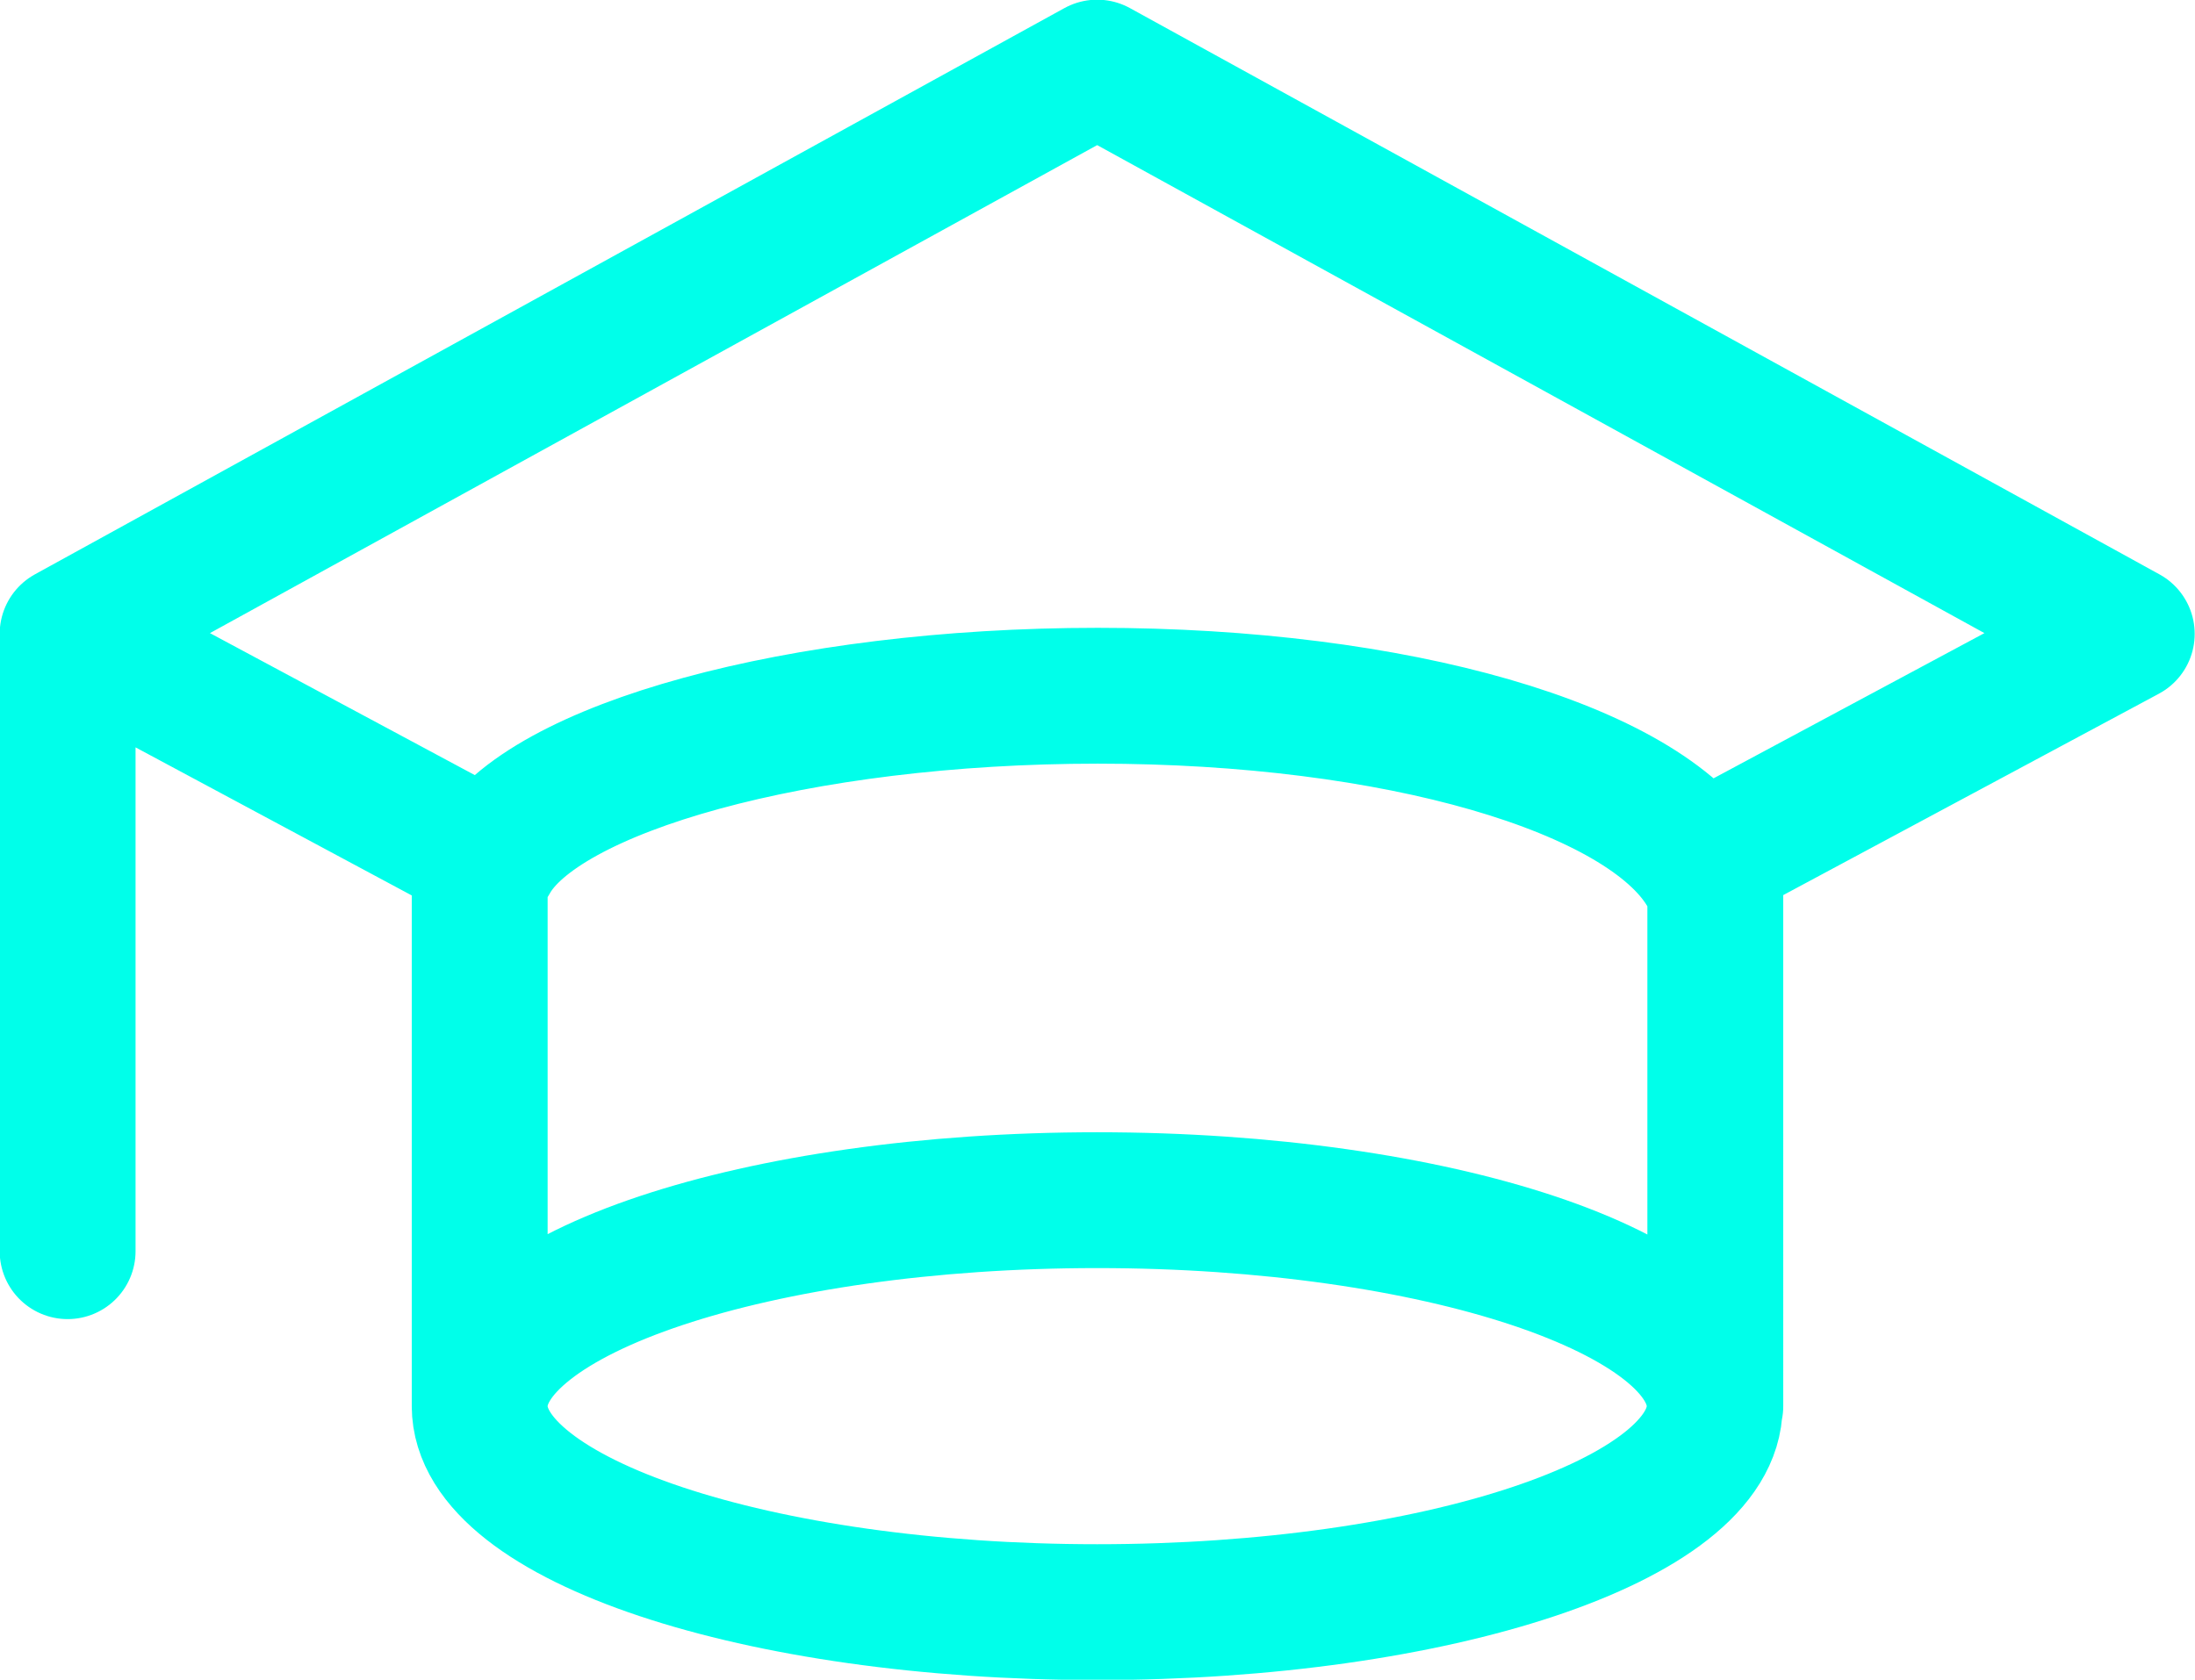 <svg xmlns="http://www.w3.org/2000/svg" viewBox="0 0 34.41 26.34"><path d="M1.06 9.94 17.2 1.06l16.14 8.88-6.62 3.55M1.06 9.94l6.62 3.55M1.06 9.94v9.68m6.46 2.43V13.5m0 8.55c0 1.78 4.36 3.23 9.68 3.23s9.68-1.45 9.68-3.23m-19.36 0c0-1.78 4.36-3.23 9.68-3.23s9.68 1.45 9.68 3.23m.01 0V13.5m-.16.15h0c-.97-1.61-4.84-2.74-9.52-2.74s-8.72 1.13-9.52 2.58h0" style="fill:none;stroke:#00ffea;stroke-linecap:round;stroke-linejoin:round;stroke-width:2.13px"/></svg>